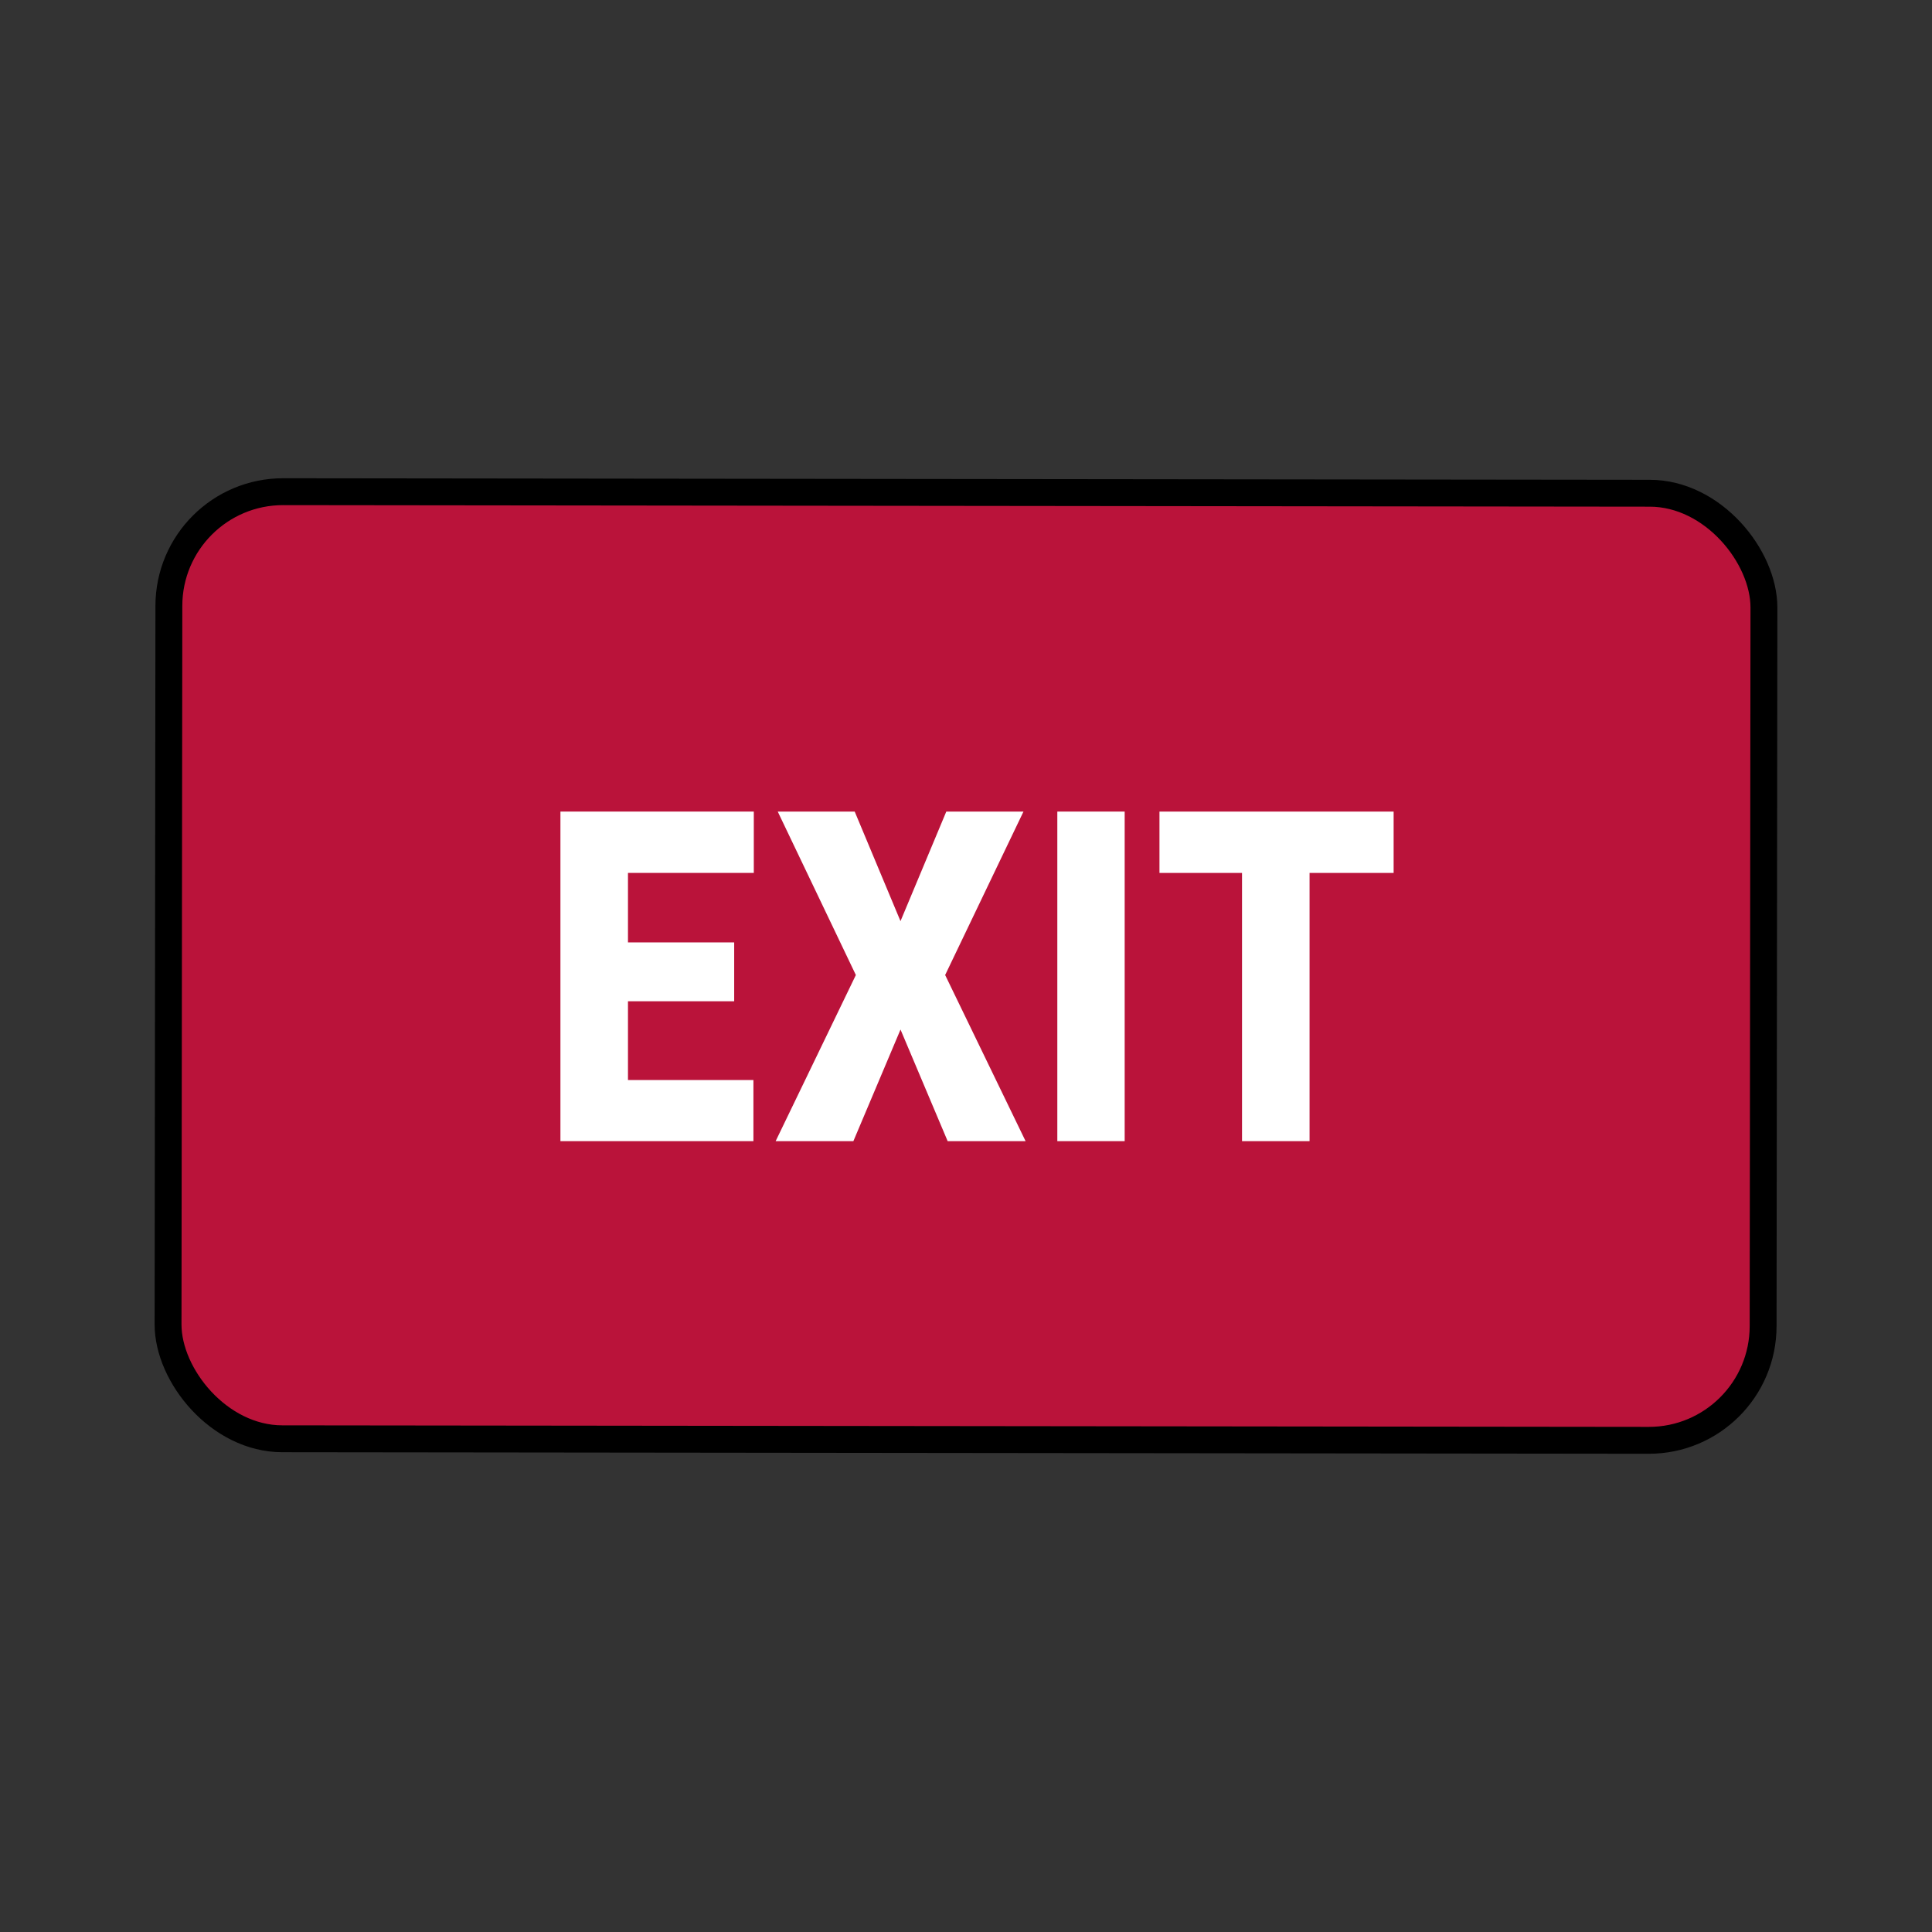 <?xml version="1.0" encoding="UTF-8"?>
<svg id="Layer_1" data-name="Layer 1" xmlns="http://www.w3.org/2000/svg" viewBox="0 0 115 115">
  <rect x="0" y="0" width="115" height="115" fill="#333333" stroke="none"/>
  <rect x="10.028" y="29.313" width="94.944" height="56.374" rx="6.8" ry="6.8" transform="translate(.065 -.065) rotate(.065)" style="fill: #ba133a; stroke: #000; stroke-miterlimit: 10; stroke-width: 1.6px;"/>
  <g>
    <path d="M43.701,59.599h-6.322v4.689h7.467v3.638h-11.487v-19.618h11.51v3.651h-7.49v4.137h6.322v3.503Z" style="fill: #fff;"/>
    <path d="M53.601,54.83l2.726-6.521h4.594l-4.662,9.728,4.788,9.889h-4.639l-2.806-6.643-2.806,6.643h-4.627l4.775-9.889-4.65-9.728h4.581l2.726,6.521Z" style="fill: #fff;"/>
    <path d="M66.945,67.926h-4.009v-19.618h4.009v19.618Z" style="fill: #fff;"/>
    <path d="M82.954,51.96h-5.004v15.966h-4.02v-15.966h-4.914v-3.651h13.938v3.651Z" style="fill: #fff;"/>
  </g>
</svg>